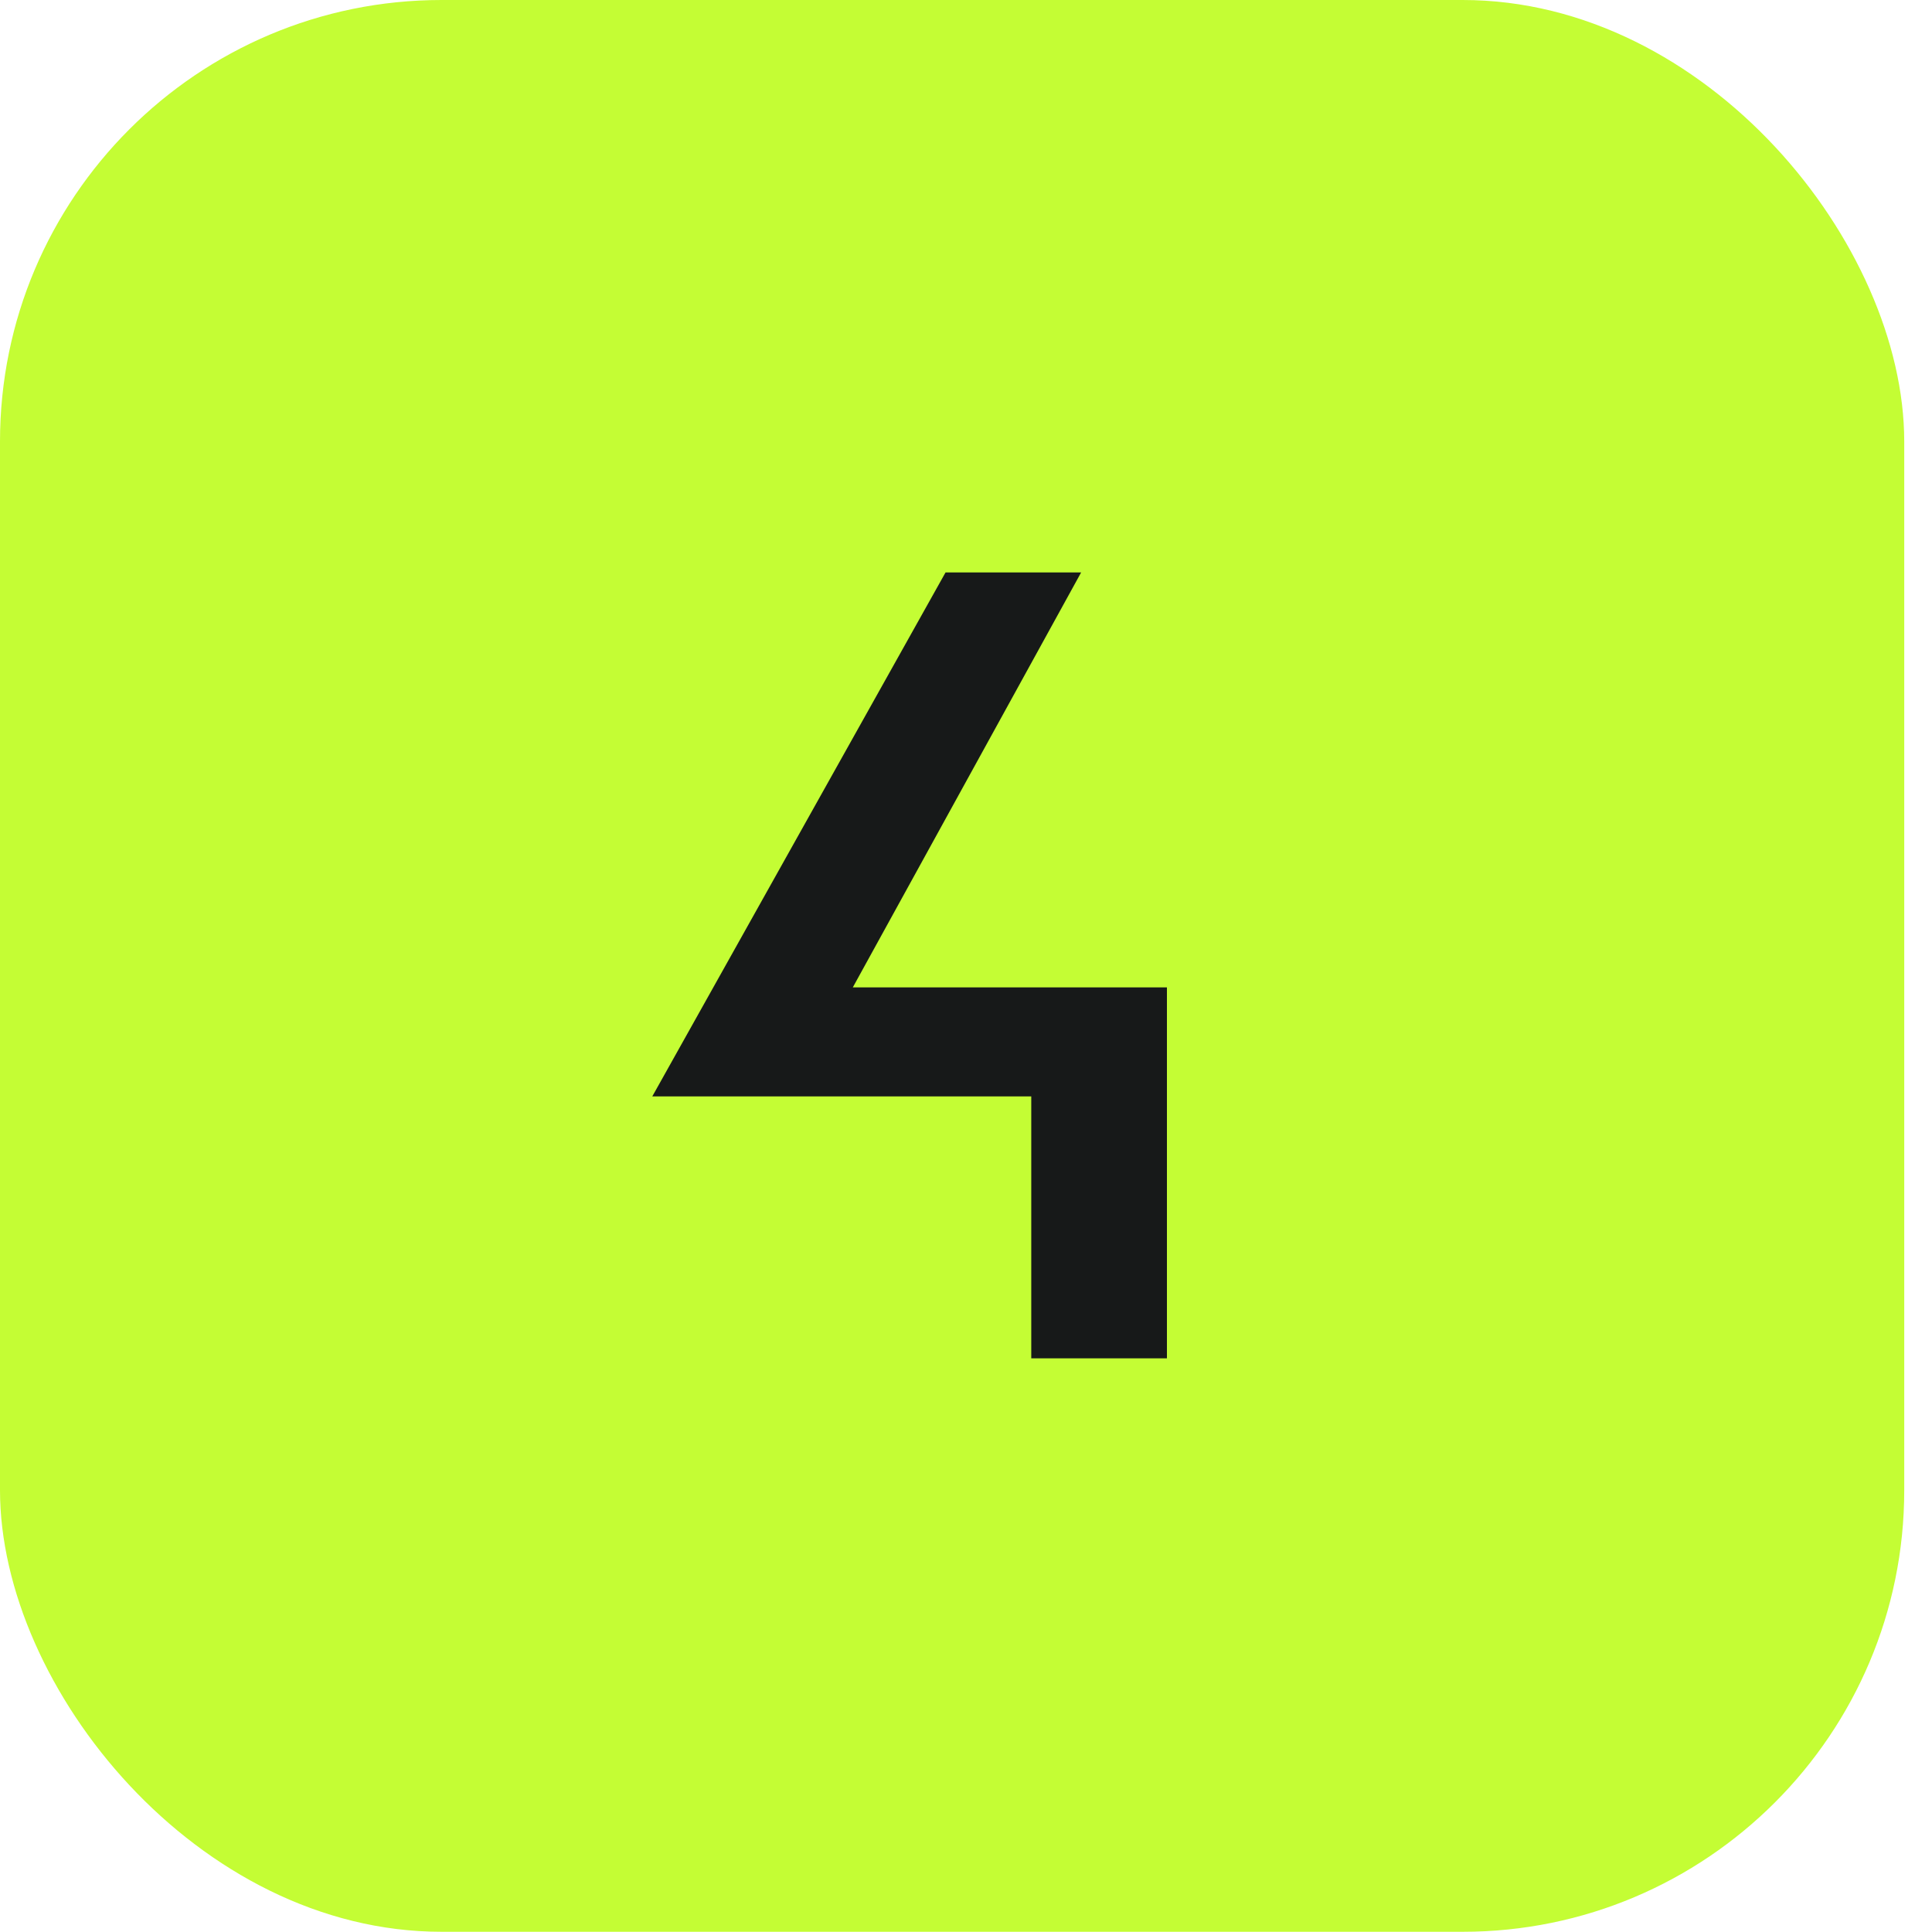 <?xml version="1.0" encoding="UTF-8"?> <svg xmlns="http://www.w3.org/2000/svg" width="27" height="27" viewBox="0 0 27 27" fill="none"><rect width="26.612" height="26.997" rx="6.171" fill="#C4FD34"></rect><path d="M14.412 18.983V15.322H9.116L13.214 8H15.109L11.918 13.799H16.308V18.983H14.412Z" fill="#171919"></path></svg> 